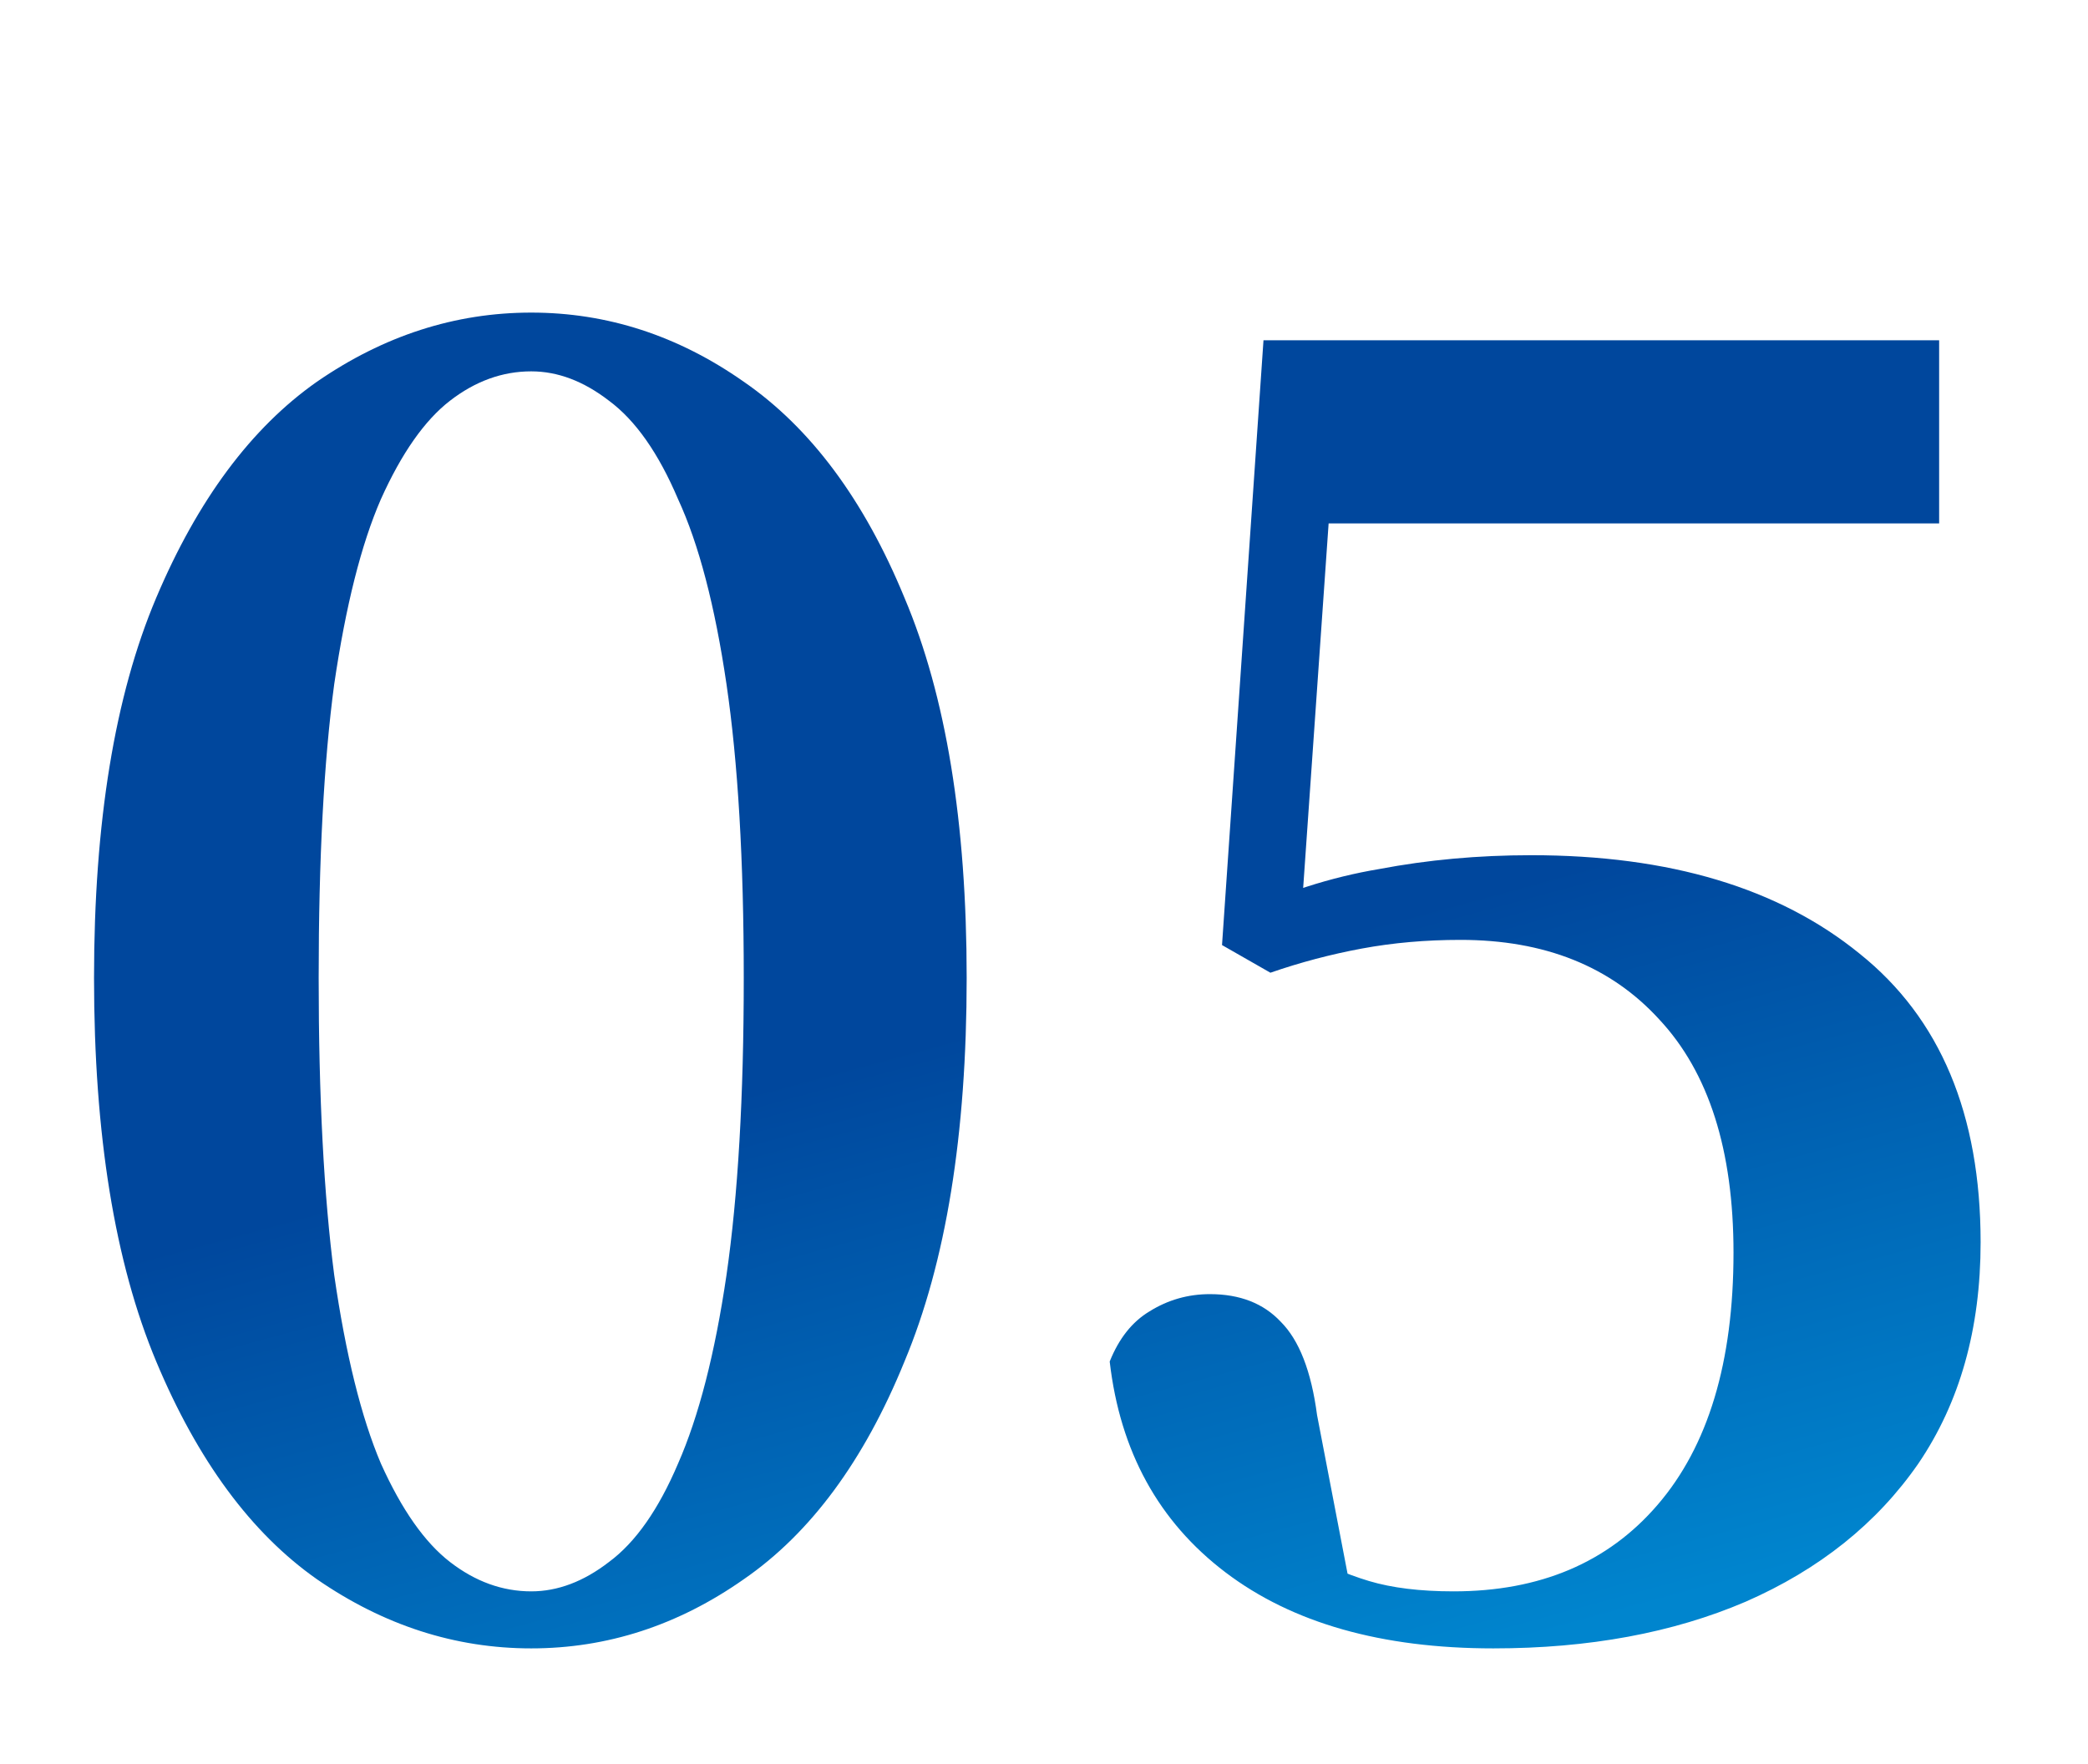 <svg width="58" height="49" viewBox="0 0 58 49" fill="none" xmlns="http://www.w3.org/2000/svg">
<path d="M14.756 45.787C12.644 45.787 10.66 45.147 8.804 43.867C6.98 42.587 5.492 40.571 4.34 37.819C3.188 35.067 2.612 31.515 2.612 27.163C2.612 22.843 3.188 19.323 4.34 16.603C5.492 13.883 6.98 11.883 8.804 10.603C10.66 9.323 12.644 8.683 14.756 8.683C16.868 8.683 18.836 9.323 20.66 10.603C22.516 11.883 24.004 13.883 25.124 16.603C26.276 19.323 26.852 22.843 26.852 27.163C26.852 31.515 26.276 35.067 25.124 37.819C24.004 40.571 22.516 42.587 20.66 43.867C18.836 45.147 16.868 45.787 14.756 45.787ZM14.756 44.203C15.492 44.203 16.212 43.931 16.916 43.387C17.652 42.843 18.292 41.931 18.836 40.651C19.412 39.339 19.86 37.595 20.18 35.419C20.5 33.211 20.66 30.459 20.66 27.163C20.66 23.899 20.5 21.179 20.18 19.003C19.86 16.827 19.412 15.115 18.836 13.867C18.292 12.587 17.652 11.675 16.916 11.131C16.212 10.587 15.492 10.315 14.756 10.315C13.956 10.315 13.204 10.587 12.5 11.131C11.796 11.675 11.156 12.587 10.58 13.867C10.036 15.115 9.604 16.827 9.284 19.003C8.996 21.147 8.852 23.867 8.852 27.163C8.852 30.459 8.996 33.211 9.284 35.419C9.604 37.627 10.036 39.371 10.58 40.651C11.156 41.931 11.796 42.843 12.5 43.387C13.204 43.931 13.956 44.203 14.756 44.203ZM41.481 45.787C38.377 45.787 35.897 45.083 34.041 43.675C32.185 42.267 31.113 40.315 30.825 37.819C31.081 37.179 31.449 36.715 31.929 36.427C32.441 36.107 33.001 35.947 33.609 35.947C34.441 35.947 35.097 36.203 35.577 36.715C36.089 37.227 36.425 38.091 36.585 39.307L37.545 44.299L35.913 43.003C36.681 43.419 37.385 43.723 38.025 43.915C38.665 44.107 39.449 44.203 40.377 44.203C42.777 44.203 44.665 43.403 46.041 41.803C47.449 40.171 48.153 37.835 48.153 34.795C48.153 31.947 47.465 29.787 46.089 28.315C44.745 26.843 42.905 26.107 40.569 26.107C39.609 26.107 38.697 26.187 37.833 26.347C36.969 26.507 36.121 26.731 35.289 27.019L33.945 26.251L35.097 9.451H53.865V14.539H36.009L37.161 10.891L36.105 26.011L34.281 25.435C35.625 24.795 36.969 24.363 38.313 24.139C39.657 23.883 41.065 23.755 42.537 23.755C46.377 23.755 49.417 24.667 51.657 26.491C53.897 28.283 55.017 30.955 55.017 34.507C55.017 36.907 54.441 38.955 53.289 40.651C52.137 42.315 50.537 43.595 48.489 44.491C46.473 45.355 44.137 45.787 41.481 45.787Z" fill="url(#paint0_linear_2114_5424)"/>
<defs>
<linearGradient id="paint0_linear_2114_5424" x1="32.349" y1="6.259" x2="42.96" y2="45.413" gradientUnits="userSpaceOnUse">
<stop offset="0.498" stop-color="#00479D"/>
<stop offset="1" stop-color="#0085CE"/>
</linearGradient>
</defs>
</svg>
